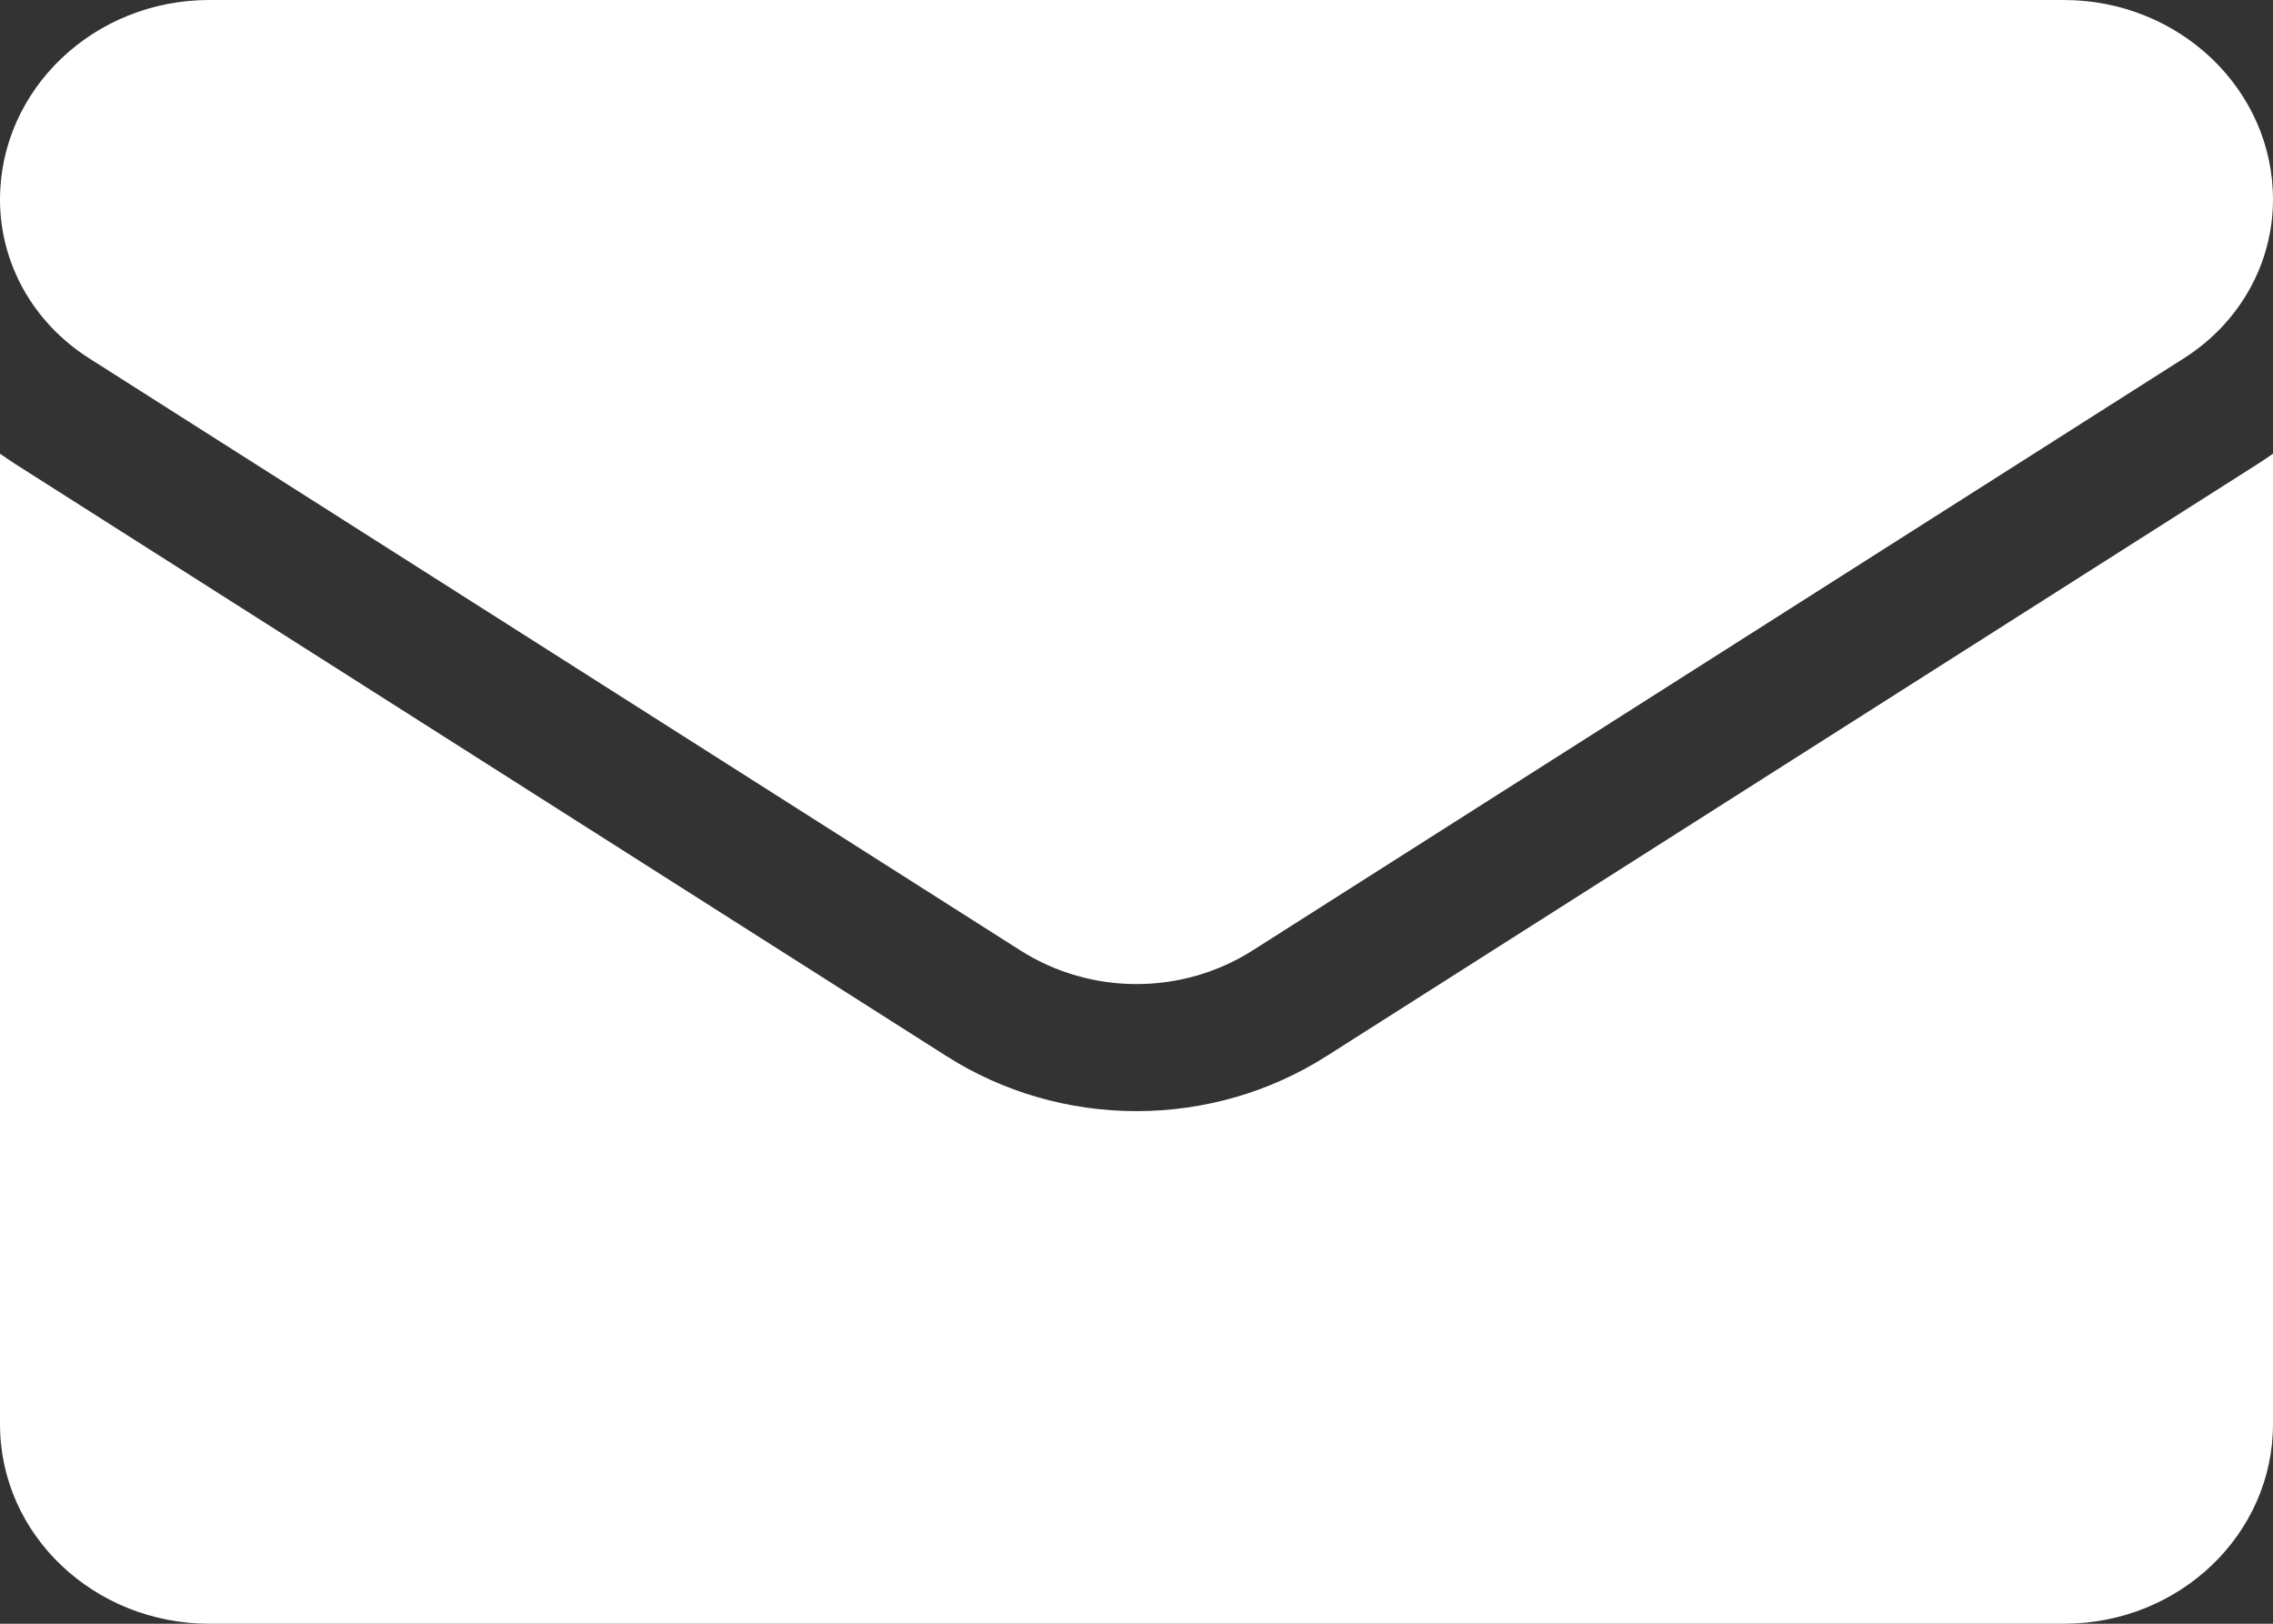 <?xml version="1.0" encoding="UTF-8"?>
<svg xmlns="http://www.w3.org/2000/svg" width="28" height="20" viewBox="0 0 28 20" fill="none">
  <rect x="0" y="0" width="28" height="20" fill="#333333" stroke="none"/>
  <path d="M16.34 13.009C15.643 13.452 14.834 13.686 14 13.686C13.166 13.686 12.357 13.452 11.66 13.009L0.186 5.714C0.123 5.673 0.061 5.631 0 5.588V17.542C0 18.912 1.166 20 2.578 20H25.422C26.859 20 28 18.888 28 17.542V5.588C27.939 5.631 27.877 5.674 27.813 5.714L16.34 13.009Z" fill="white"></path>
  <path d="M1.096 4.412L12.57 11.707C13.004 11.983 13.502 12.121 14 12.121C14.498 12.121 14.996 11.983 15.43 11.707L26.904 4.412C27.59 3.976 28 3.245 28 2.457C28 1.102 26.844 0 25.423 0H2.577C1.156 5.21557e-05 0 1.102 0 2.459C0 3.245 0.41 3.976 1.096 4.412Z" fill="white"></path>
</svg>
